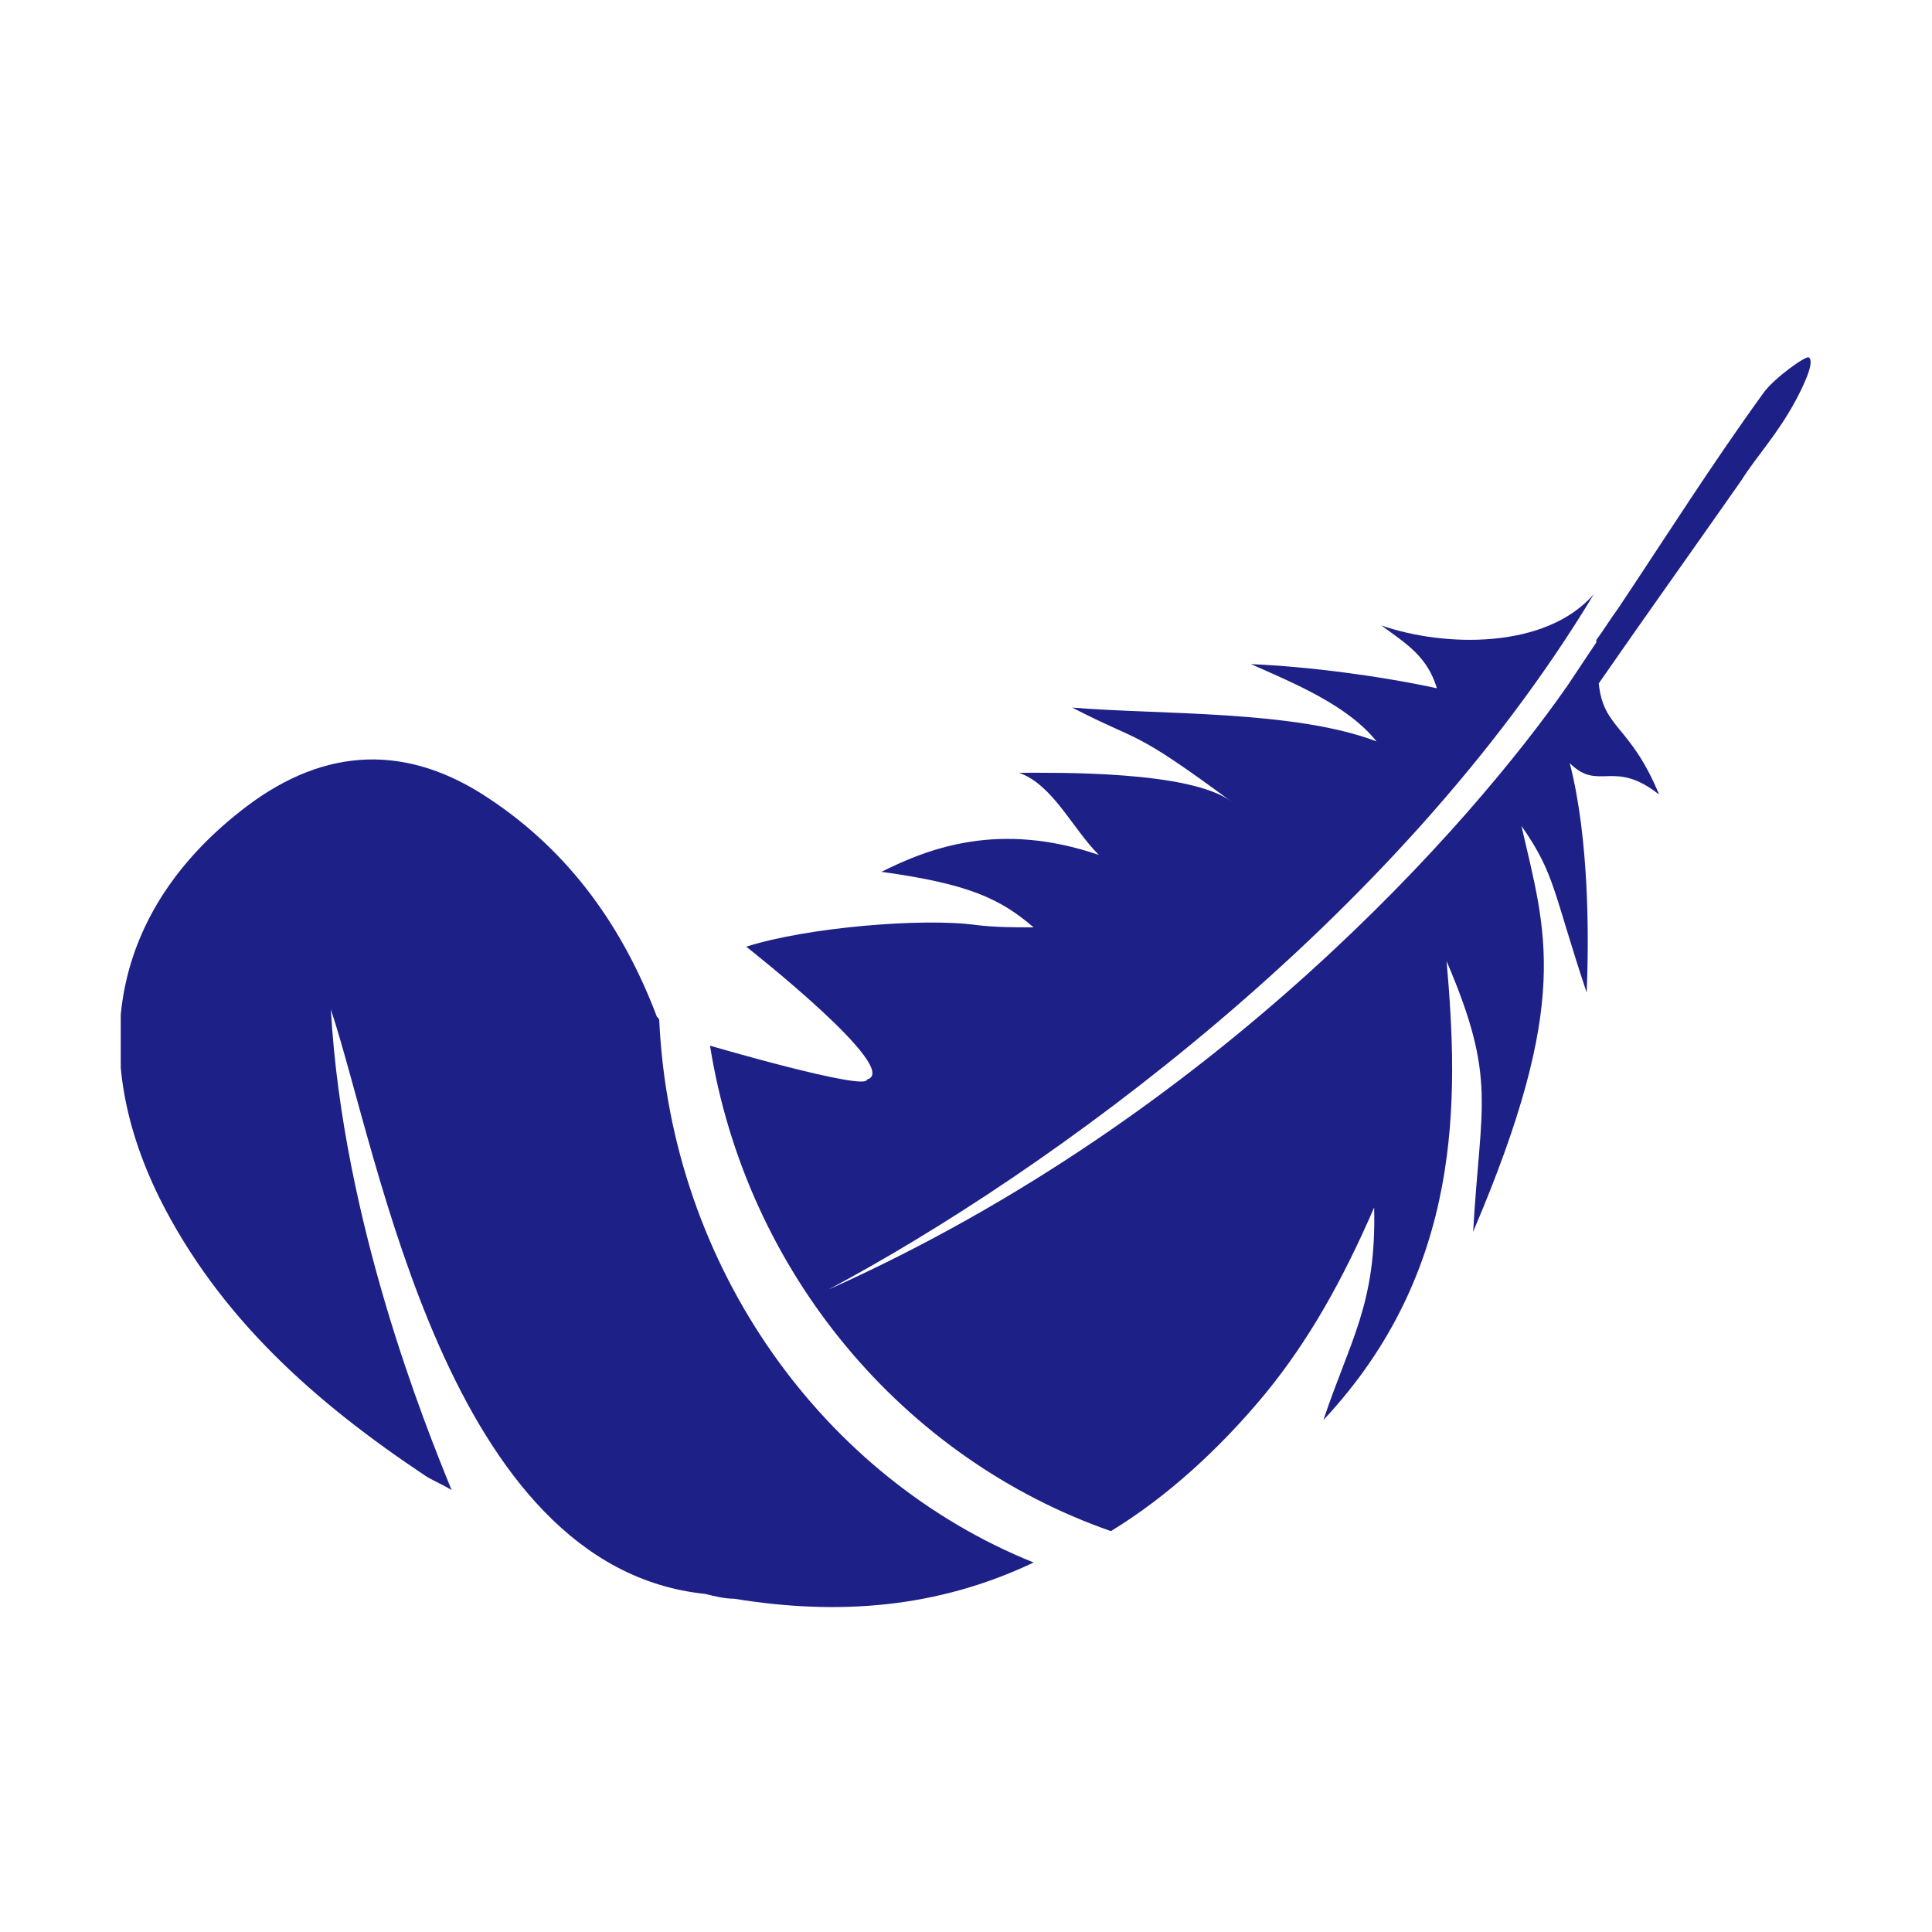 <?xml version="1.0" encoding="utf-8"?>
<!-- Generator: Adobe Illustrator 26.0.0, SVG Export Plug-In . SVG Version: 6.00 Build 0)  -->
<svg version="1.1" id="图层_1" xmlns="http://www.w3.org/2000/svg" xmlns:xlink="http://www.w3.org/1999/xlink" x="0px" y="0px"
	 viewBox="0 0 80 80" style="enable-background:new 0 0 80 80;" xml:space="preserve">
<style type="text/css">
	.st0{fill:#FFFFFF;}
	.st1{clip-path:url(#SVGID_00000072279733183815926040000011396082932515738012_);}
	.st2{fill:#1D2087;}
</style>
<rect class="st0" width="80" height="80"/>
<g>
	<defs>
		<rect id="SVGID_1_" x="5" y="5" width="70" height="70"/>
	</defs>
	<clipPath id="SVGID_00000047743581562517127290000005154844138162805171_">
		<use xlink:href="#SVGID_1_"  style="overflow:visible;"/>
	</clipPath>
	<g style="clip-path:url(#SVGID_00000047743581562517127290000005154844138162805171_);">
		<path class="st2" d="M74.4,16.5c0.1-0.2,0.8-1.5,0.5-1.7c-0.1-0.1-1.5,0.9-1.9,1.5c-2.1,2.9-4,5.9-6,8.9c-0.3,0.4-0.6,0.9-0.9,1.3
			v0c0,0,0,0.1,0,0.1c-0.4,0.6-0.8,1.2-1.2,1.8c-3.9,5.6-14.5,17.8-30.6,25c9-4.8,23.5-15.2,31.7-28.8c-2,2.3-6.2,2.2-8.8,1.3
			c1.1,0.8,1.9,1.3,2.3,2.6c-2.3-0.5-5.3-0.9-7.7-1c1.8,0.8,4,1.7,5.2,3.2c-3.4-1.3-9-1.1-12.6-1.4c2.9,1.5,2.4,0.8,6.6,3.9
			c-1.7-1.3-7.3-1.2-8.8-1.2c1.4,0.5,2.2,2.3,3.3,3.4c-4.1-1.4-7-0.3-9,0.7c3.6,0.5,4.9,1.1,6.3,2.3c-0.8,0-1.6,0-2.4-0.1
			c-2.2-0.3-7,0.1-9.5,0.9c0,0,6.5,5.1,5,5.5c0,0.5-6.5-1.4-6.5-1.4c1.5,9.4,8,17.1,16.6,20.1c2.3-1.4,4.5-3.4,6.4-5.7
			c1.8-2.2,3.2-4.7,4.5-7.7c0.1,4-1,5.5-2.1,8.8c5.8-6.2,5.6-13.3,5.1-19c2.1,4.9,1.4,5.9,1.1,11.2c4.1-9.6,3-12.4,2-16.8
			c1.4,2,1.3,2.7,2.7,6.9c0.1-2.3,0.1-6.4-0.7-9.5c1.2,1.2,1.8-0.2,3.7,1.3c-1.2-2.9-2.3-2.7-2.5-4.6c1.8-2.6,3.8-5.4,5.9-8.4
			C72.8,18.8,73.6,18,74.4,16.5z"/>
		<path class="st2" d="M27.3,42.3c0-0.1,0-0.1-0.1-0.2c-1.4-3.7-3.6-6.8-6.9-9c-3.4-2.3-6.8-2.2-10.1,0.3c-5.4,4.1-6.7,9.9-3.6,16.2
			c2.5,5,6.5,8.5,11,11.5c0.3,0.2,0.6,0.3,1.1,0.6c-1.1-2.7-4.5-11.1-5-19.9c2,6,4.8,23.1,15.5,24.2c0.4,0.1,0.8,0.2,1.2,0.2
			c4.3,0.7,8.4,0.4,12.4-1.5C34.1,61.2,27.8,52.5,27.3,42.3z"/>
	</g>
</g>
</svg>
